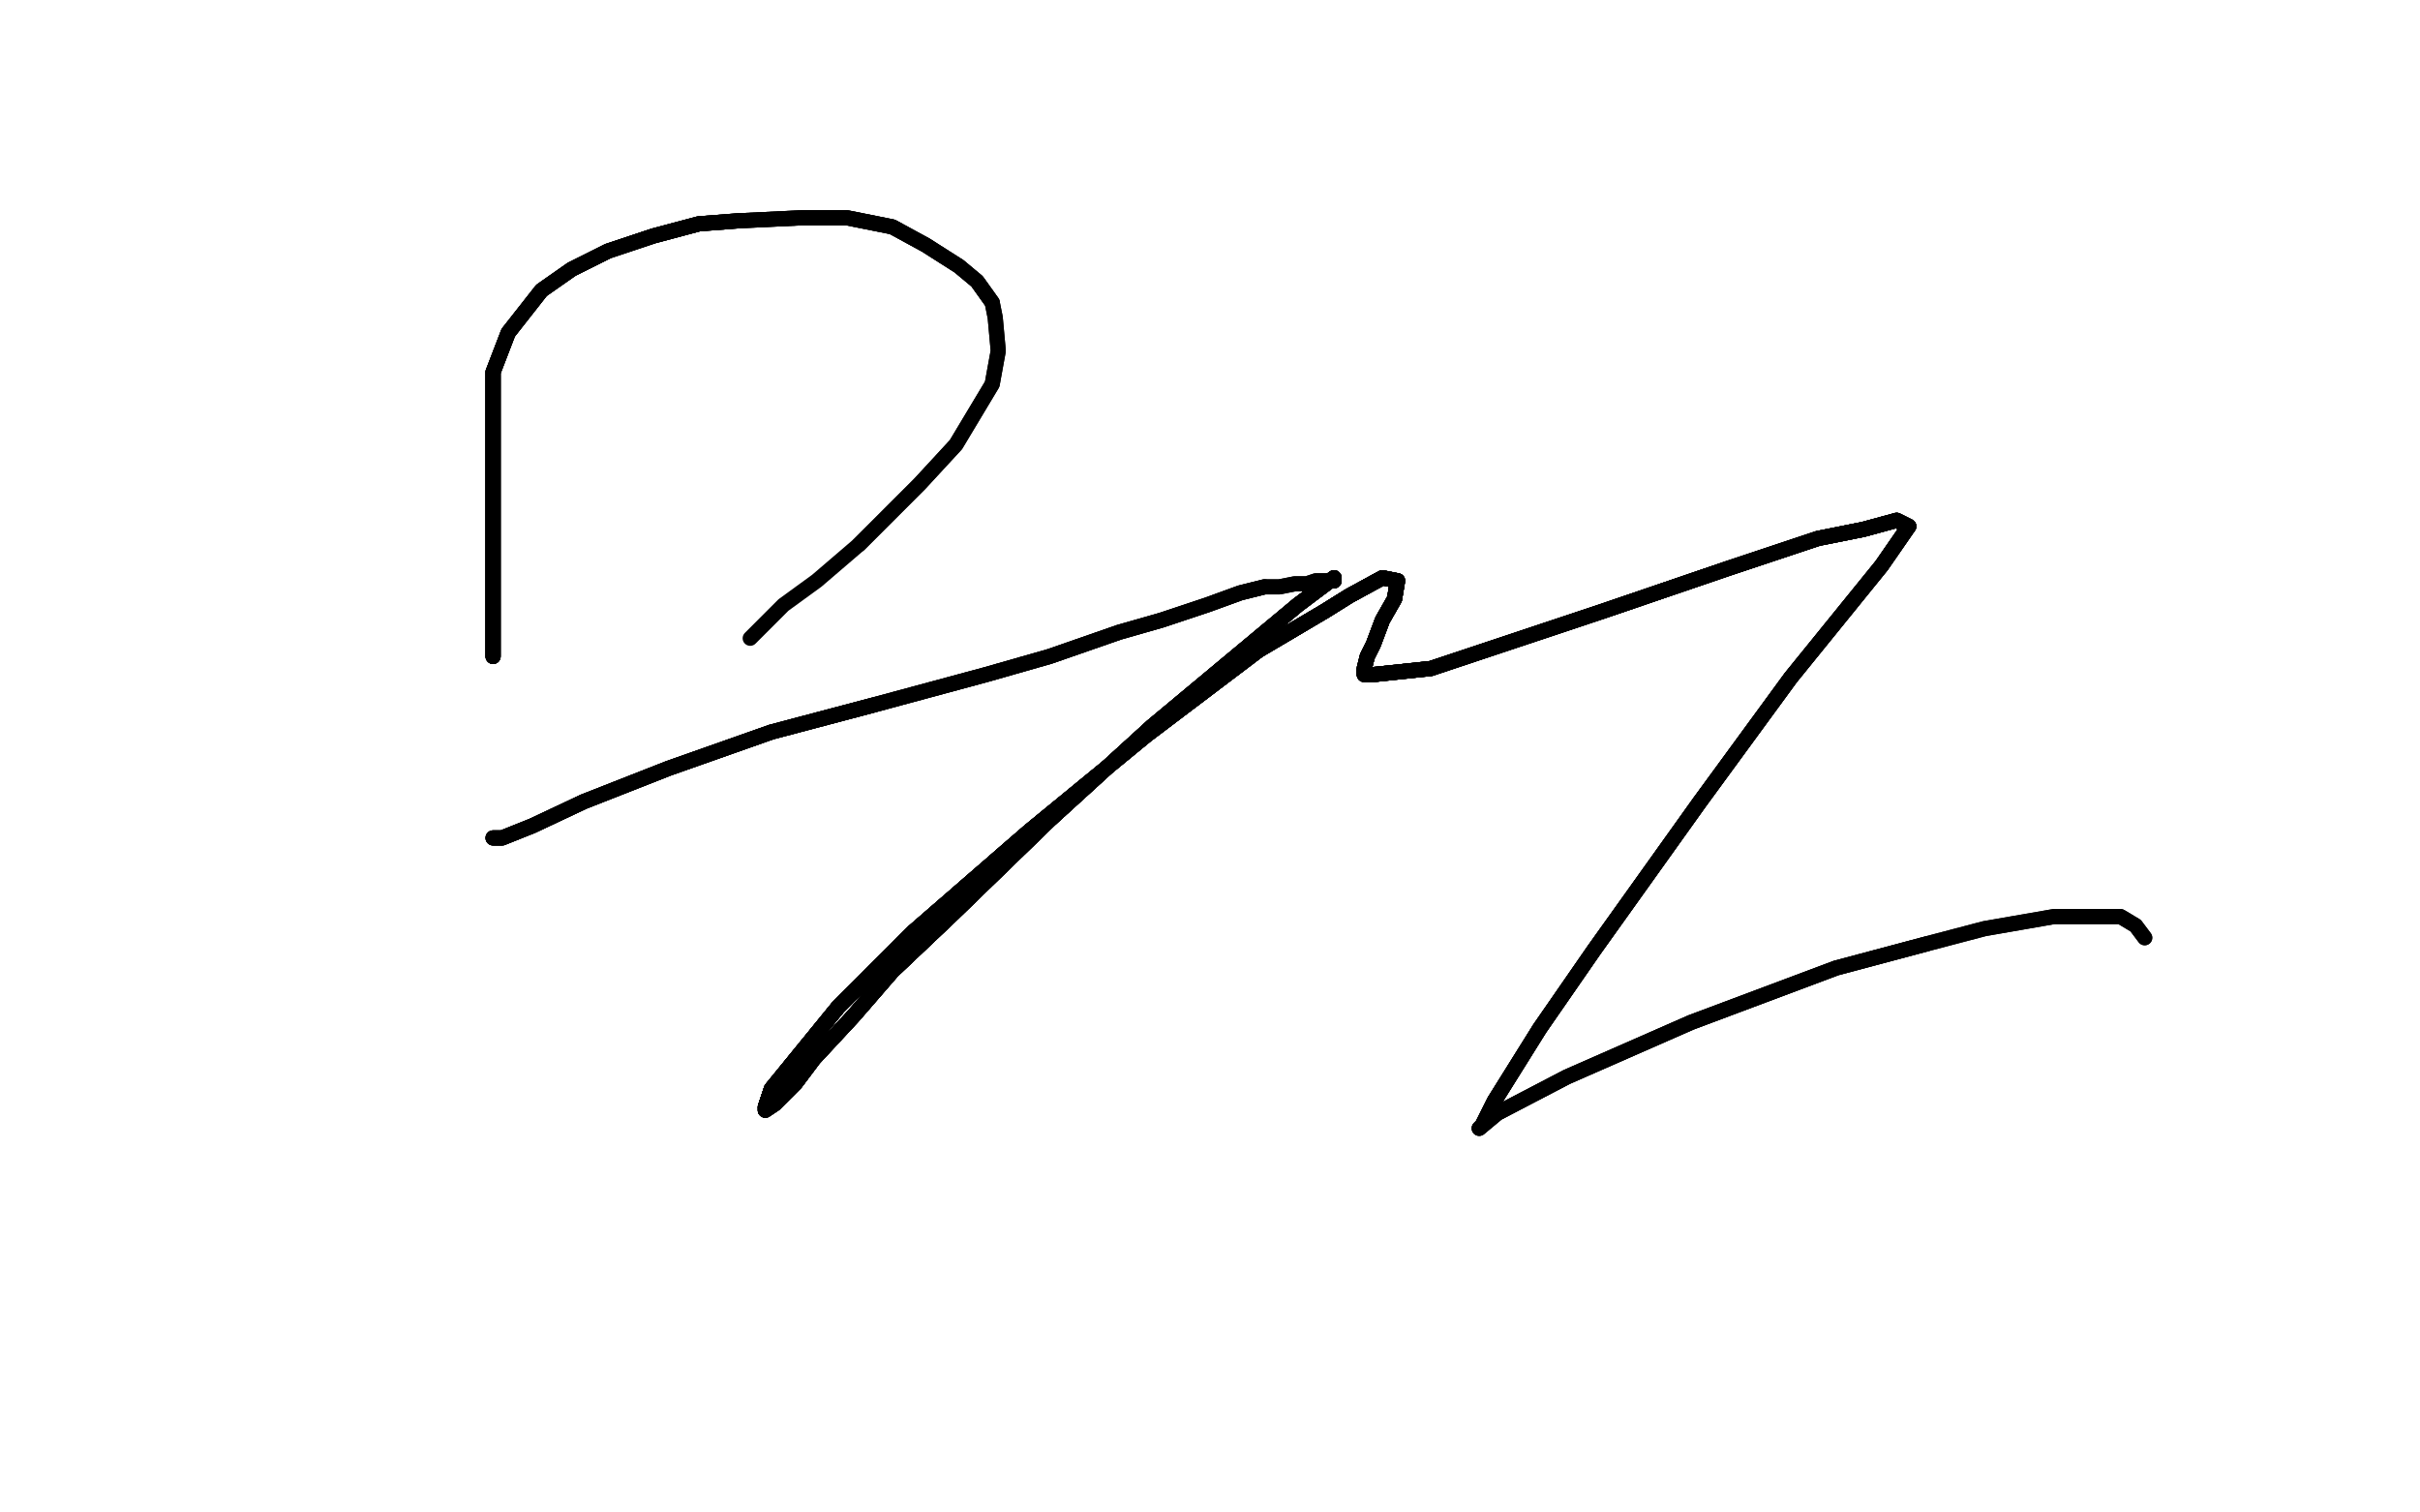<?xml version="1.0" standalone="no"?>
<!DOCTYPE svg PUBLIC "-//W3C//DTD SVG 1.1//EN"
"http://www.w3.org/Graphics/SVG/1.1/DTD/svg11.dtd">

<svg width="800" height="500" version="1.1" xmlns="http://www.w3.org/2000/svg" xmlns:xlink="http://www.w3.org/1999/xlink" style="stroke-antialiasing: false"><desc>This SVG has been created on https://colorillo.com/</desc><rect x='0' y='0' width='800' height='500' style='fill: rgb(255,255,255); stroke-width:0' /><polyline points="163,217 163,215 163,209 163,199 163,170 163,155 163,123" style="fill: none; stroke: #000000; stroke-width: 5; stroke-linejoin: round; stroke-linecap: round; stroke-antialiasing: false; stroke-antialias: 0; opacity: 1.0"/>
<polyline points="163,217 163,215 163,209 163,199 163,170 163,155 163,123 168,110 179,96 189,89 201,83 216,78 231,74 244,73" style="fill: none; stroke: #000000; stroke-width: 5; stroke-linejoin: round; stroke-linecap: round; stroke-antialiasing: false; stroke-antialias: 0; opacity: 1.0"/>
<polyline points="163,217 163,215 163,209 163,199 163,170 163,155 163,123 168,110 179,96 189,89 201,83 216,78 231,74 244,73 265,72 280,72 295,75 306,81 317,88 323,93 328,100" style="fill: none; stroke: #000000; stroke-width: 5; stroke-linejoin: round; stroke-linecap: round; stroke-antialiasing: false; stroke-antialias: 0; opacity: 1.0"/>
<polyline points="163,217 163,215 163,209 163,199 163,170 163,155 163,123 168,110 179,96 189,89 201,83 216,78 231,74 244,73 265,72 280,72 295,75 306,81 317,88 323,93 328,100 329,105 330,116 328,127 316,147 304,160 284,180" style="fill: none; stroke: #000000; stroke-width: 5; stroke-linejoin: round; stroke-linecap: round; stroke-antialiasing: false; stroke-antialias: 0; opacity: 1.0"/>
<polyline points="163,217 163,215 163,209 163,199 163,170 163,155 163,123 168,110 179,96 189,89 201,83 216,78 231,74 244,73 265,72 280,72 295,75 306,81 317,88 323,93 328,100 329,105 330,116 328,127 316,147 304,160 284,180 270,192 259,200 253,206 250,209 248,211" style="fill: none; stroke: #000000; stroke-width: 5; stroke-linejoin: round; stroke-linecap: round; stroke-antialiasing: false; stroke-antialias: 0; opacity: 1.0"/>
<polyline points="163,277 166,277 176,273 193,265 221,254 255,242 289,233" style="fill: none; stroke: #000000; stroke-width: 5; stroke-linejoin: round; stroke-linecap: round; stroke-antialiasing: false; stroke-antialias: 0; opacity: 1.0"/>
<polyline points="163,277 166,277 176,273 193,265 221,254 255,242 289,233 326,223 347,217 370,209 384,205 399,200 410,196 418,194" style="fill: none; stroke: #000000; stroke-width: 5; stroke-linejoin: round; stroke-linecap: round; stroke-antialiasing: false; stroke-antialias: 0; opacity: 1.0"/>
<polyline points="163,277 166,277 176,273 193,265 221,254 255,242 289,233 326,223 347,217 370,209 384,205 399,200 410,196 418,194 423,194 428,193 432,193 435,192 438,192 439,192" style="fill: none; stroke: #000000; stroke-width: 5; stroke-linejoin: round; stroke-linecap: round; stroke-antialiasing: false; stroke-antialias: 0; opacity: 1.0"/>
<polyline points="163,277 166,277 176,273 193,265 221,254 255,242 289,233 326,223 347,217 370,209 384,205 399,200 410,196 418,194 423,194 428,193 432,193 435,192 438,192 439,192 441,192 441,191 429,200 405,220 381,240 347,271 314,303 295,321" style="fill: none; stroke: #000000; stroke-width: 5; stroke-linejoin: round; stroke-linecap: round; stroke-antialiasing: false; stroke-antialias: 0; opacity: 1.0"/>
<polyline points="441,192 441,191 429,200 405,220 381,240 347,271 314,303 295,321 282,336 269,350 263,358 258,363 256,365 253,367" style="fill: none; stroke: #000000; stroke-width: 5; stroke-linejoin: round; stroke-linecap: round; stroke-antialiasing: false; stroke-antialias: 0; opacity: 1.0"/>
<polyline points="441,192 441,191 429,200 405,220 381,240 347,271 314,303 295,321 282,336 269,350 263,358 258,363 256,365 253,367 253,366 255,360 277,333 302,308 340,275 379,243 416,215" style="fill: none; stroke: #000000; stroke-width: 5; stroke-linejoin: round; stroke-linecap: round; stroke-antialiasing: false; stroke-antialias: 0; opacity: 1.0"/>
<polyline points="441,192 441,191 429,200 405,220 381,240 347,271 314,303 295,321 282,336 269,350 263,358 258,363 256,365 253,367 253,366 255,360 277,333 302,308 340,275 379,243 416,215 438,202 446,197 457,191 462,192 461,198" style="fill: none; stroke: #000000; stroke-width: 5; stroke-linejoin: round; stroke-linecap: round; stroke-antialiasing: false; stroke-antialias: 0; opacity: 1.0"/>
<polyline points="441,192 441,191 429,200 405,220 381,240 347,271 314,303 295,321 282,336 269,350 263,358 258,363 256,365 253,367 253,366 255,360 277,333 302,308 340,275 379,243 416,215 438,202 446,197 457,191 462,192 461,198 457,205 454,213 452,217 451,221 451,223 454,223 473,221" style="fill: none; stroke: #000000; stroke-width: 5; stroke-linejoin: round; stroke-linecap: round; stroke-antialiasing: false; stroke-antialias: 0; opacity: 1.0"/>
<polyline points="441,192 441,191 429,200 405,220 381,240 347,271 314,303 295,321 282,336 269,350 263,358 258,363 256,365 253,367 253,366 255,360 277,333 302,308 340,275 379,243 416,215 438,202 446,197 457,191 462,192 461,198 457,205 454,213 452,217 451,221 451,223 454,223 473,221 530,202 571,188 601,178 616,175 627,172 631,174" style="fill: none; stroke: #000000; stroke-width: 5; stroke-linejoin: round; stroke-linecap: round; stroke-antialiasing: false; stroke-antialias: 0; opacity: 1.0"/>
<polyline points="441,192 441,191 429,200 405,220 381,240 347,271 314,303 295,321 282,336 269,350 263,358 258,363 256,365 253,367 253,366 255,360 277,333 302,308 340,275 379,243 416,215 438,202 446,197 457,191 462,192 461,198 457,205 454,213 452,217 451,221 451,223 454,223 473,221 530,202 571,188 601,178 616,175 627,172 631,174 622,187 592,224 562,265 527,314 509,340 494,364 490,372" style="fill: none; stroke: #000000; stroke-width: 5; stroke-linejoin: round; stroke-linecap: round; stroke-antialiasing: false; stroke-antialias: 0; opacity: 1.0"/>
<polyline points="381,240 347,271 314,303 295,321 282,336 269,350 263,358 258,363 256,365 253,367 253,366 255,360 277,333 302,308 340,275 379,243 416,215 438,202 446,197 457,191 462,192 461,198 457,205 454,213 452,217 451,221 451,223 454,223 473,221 530,202 571,188 601,178 616,175 627,172 631,174 622,187 592,224 562,265 527,314 509,340 494,364 490,372 489,373 495,368 518,356 559,338 607,320 637,312" style="fill: none; stroke: #000000; stroke-width: 5; stroke-linejoin: round; stroke-linecap: round; stroke-antialiasing: false; stroke-antialias: 0; opacity: 1.0"/>
<polyline points="253,366 255,360 277,333 302,308 340,275 379,243 416,215 438,202 446,197 457,191 462,192 461,198 457,205 454,213 452,217 451,221 451,223 454,223 473,221 530,202 571,188 601,178 616,175 627,172 631,174 622,187 592,224 562,265 527,314 509,340 494,364 490,372 489,373 495,368 518,356 559,338 607,320 637,312 656,307 679,303 689,303 697,303 701,303 706,306 709,310" style="fill: none; stroke: #000000; stroke-width: 5; stroke-linejoin: round; stroke-linecap: round; stroke-antialiasing: false; stroke-antialias: 0; opacity: 1.0"/>
<polyline points="253,366 255,360 277,333 302,308 340,275 379,243 416,215 438,202 446,197 457,191 462,192 461,198 457,205 454,213 452,217 451,221 451,223 454,223 473,221 530,202 571,188 601,178 616,175 627,172 631,174 622,187 592,224 562,265 527,314 509,340 494,364 490,372 489,373 495,368 518,356 559,338 607,320 637,312 656,307 679,303 689,303 697,303 701,303 706,306 709,310" style="fill: none; stroke: #000000; stroke-width: 5; stroke-linejoin: round; stroke-linecap: round; stroke-antialiasing: false; stroke-antialias: 0; opacity: 1.0"/>
</svg>
